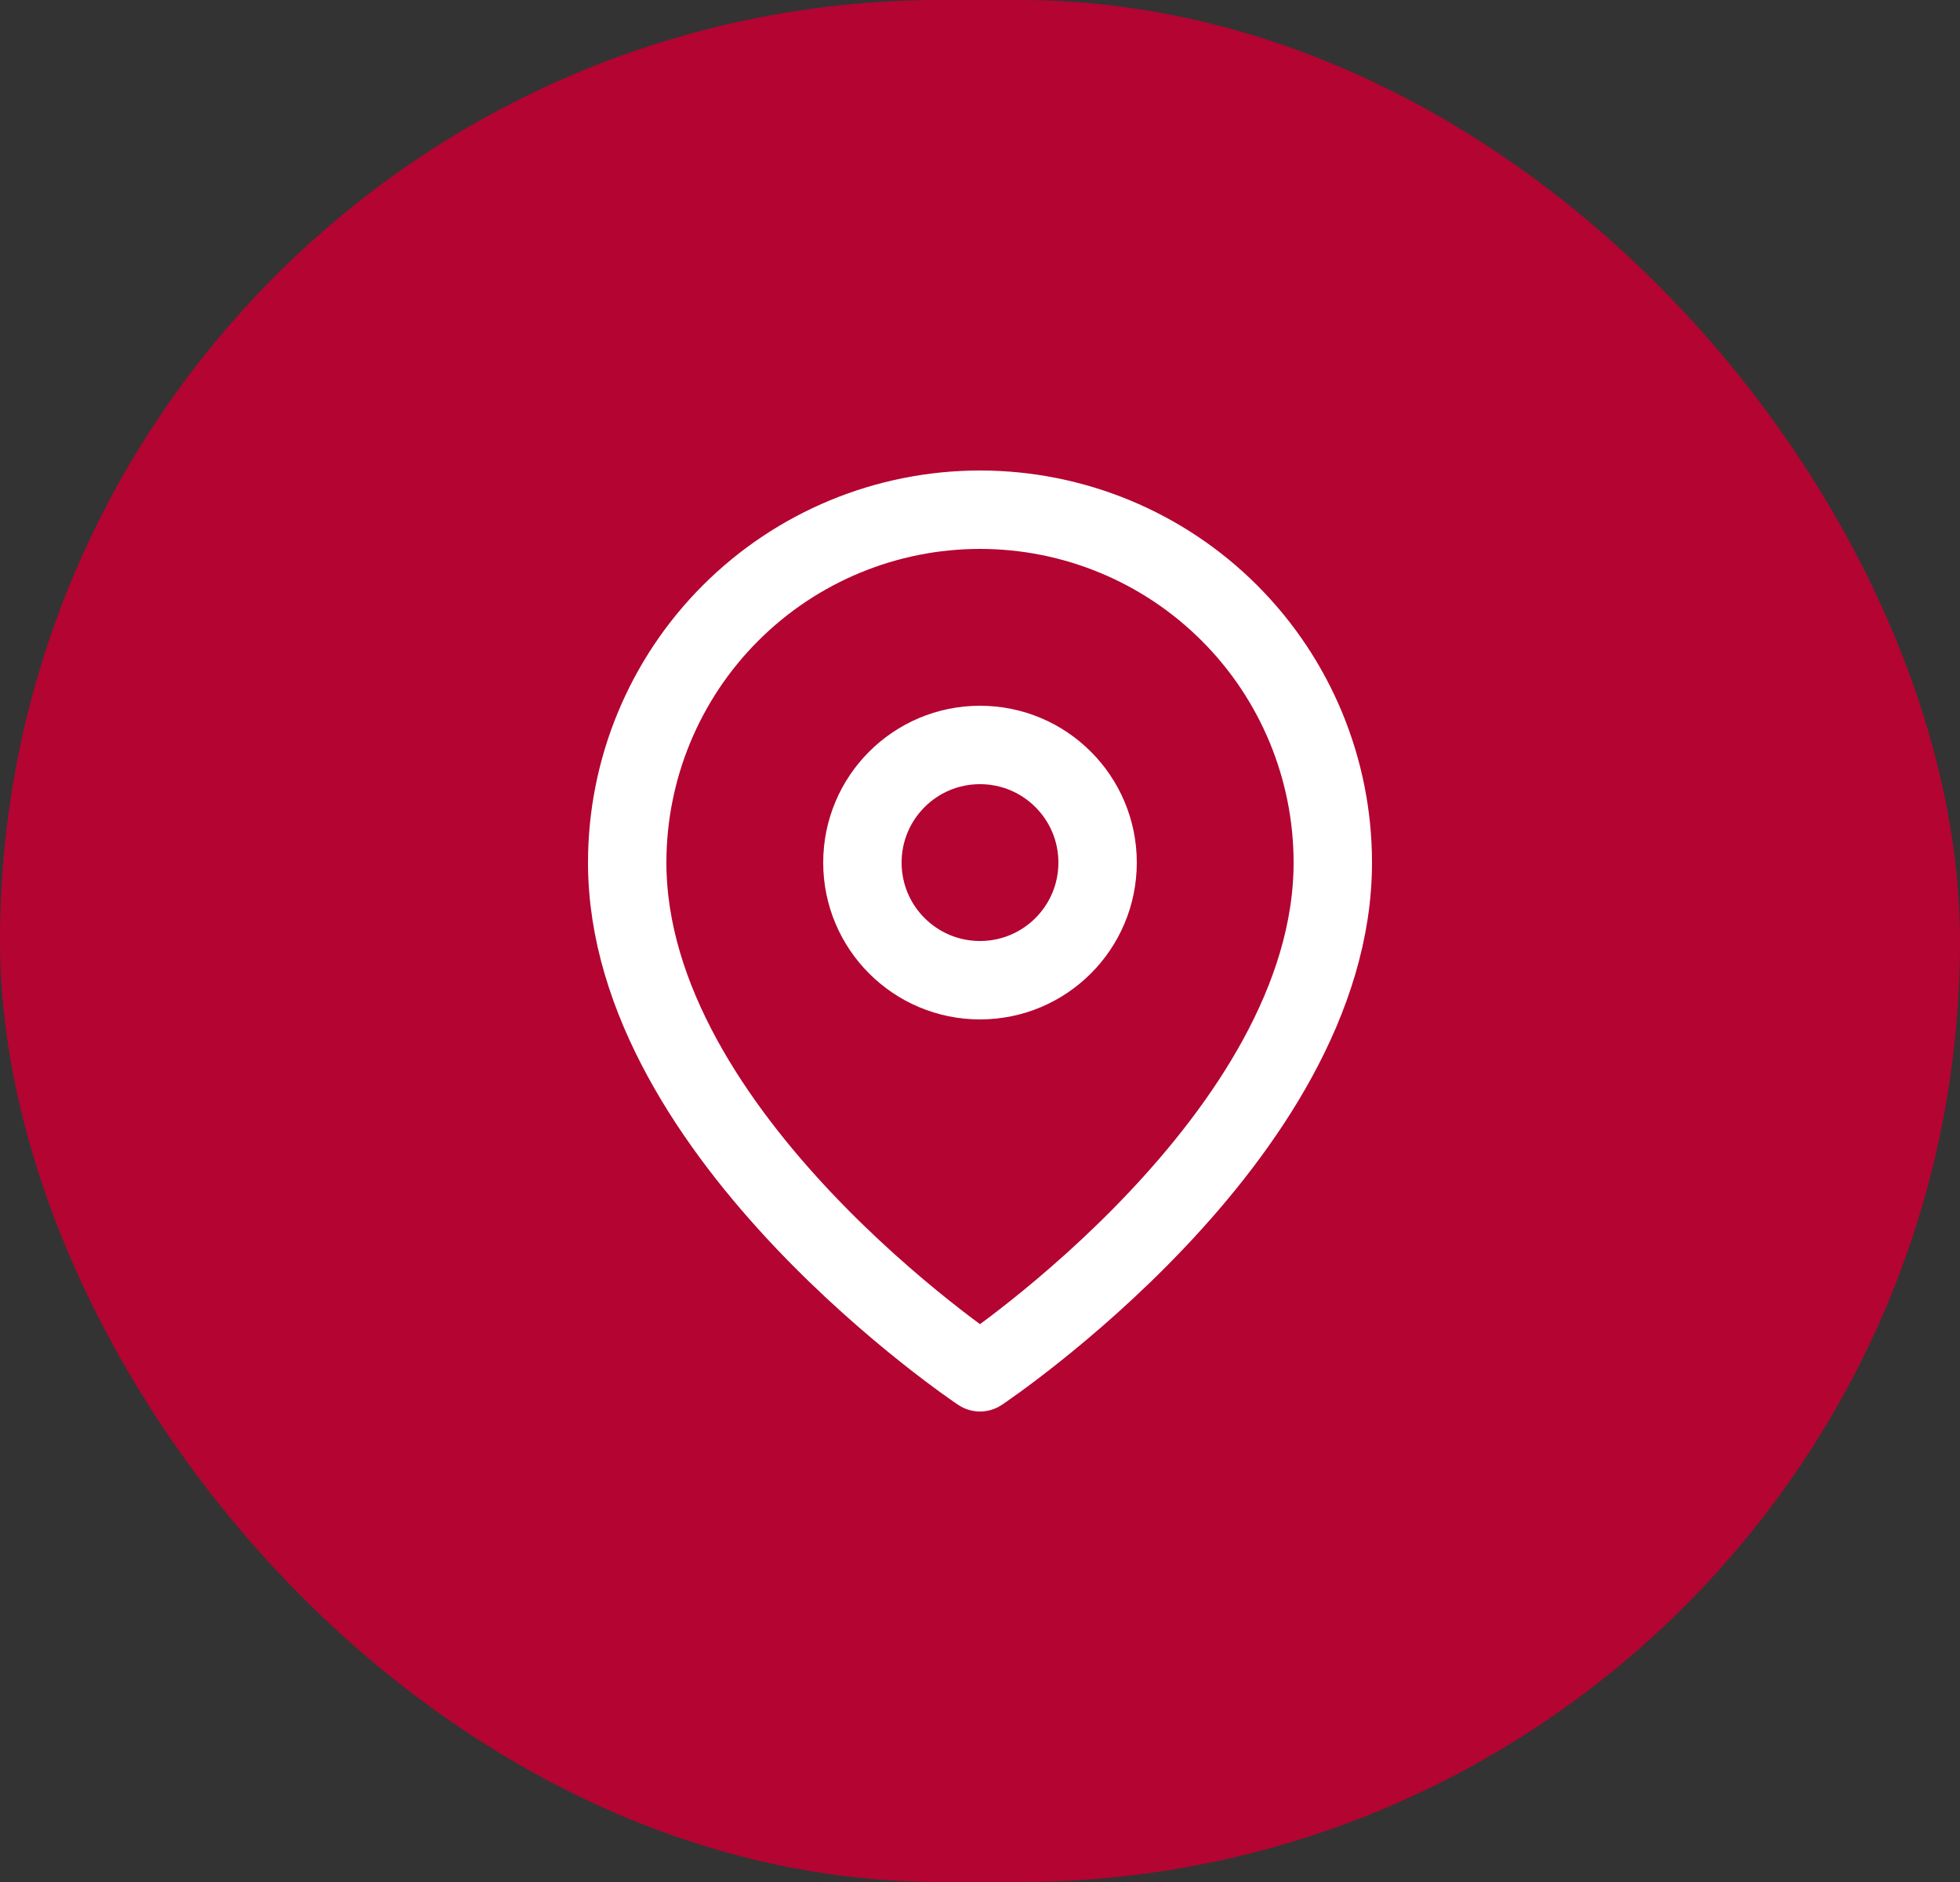 <svg xmlns="http://www.w3.org/2000/svg" width="100" height="96" viewBox="0 0 100 96" fill="none"><rect x="0" y="0" width="100" height="96" fill="#333333" stroke="none"/><rect width="100" height="96" rx="48" fill="#B40431"></rect><path d="M68 44C68 58 50 70 50 70C50 70 32 58 32 44C32 39.226 33.896 34.648 37.272 31.272C40.648 27.896 45.226 26 50 26C54.774 26 59.352 27.896 62.728 31.272C66.104 34.648 68 39.226 68 44Z" stroke="white" stroke-width="4" stroke-linecap="round" stroke-linejoin="round"></path><path d="M50 50C53.314 50 56 47.314 56 44C56 40.686 53.314 38 50 38C46.686 38 44 40.686 44 44C44 47.314 46.686 50 50 50Z" stroke="white" stroke-width="4" stroke-linecap="round" stroke-linejoin="round"></path></svg>